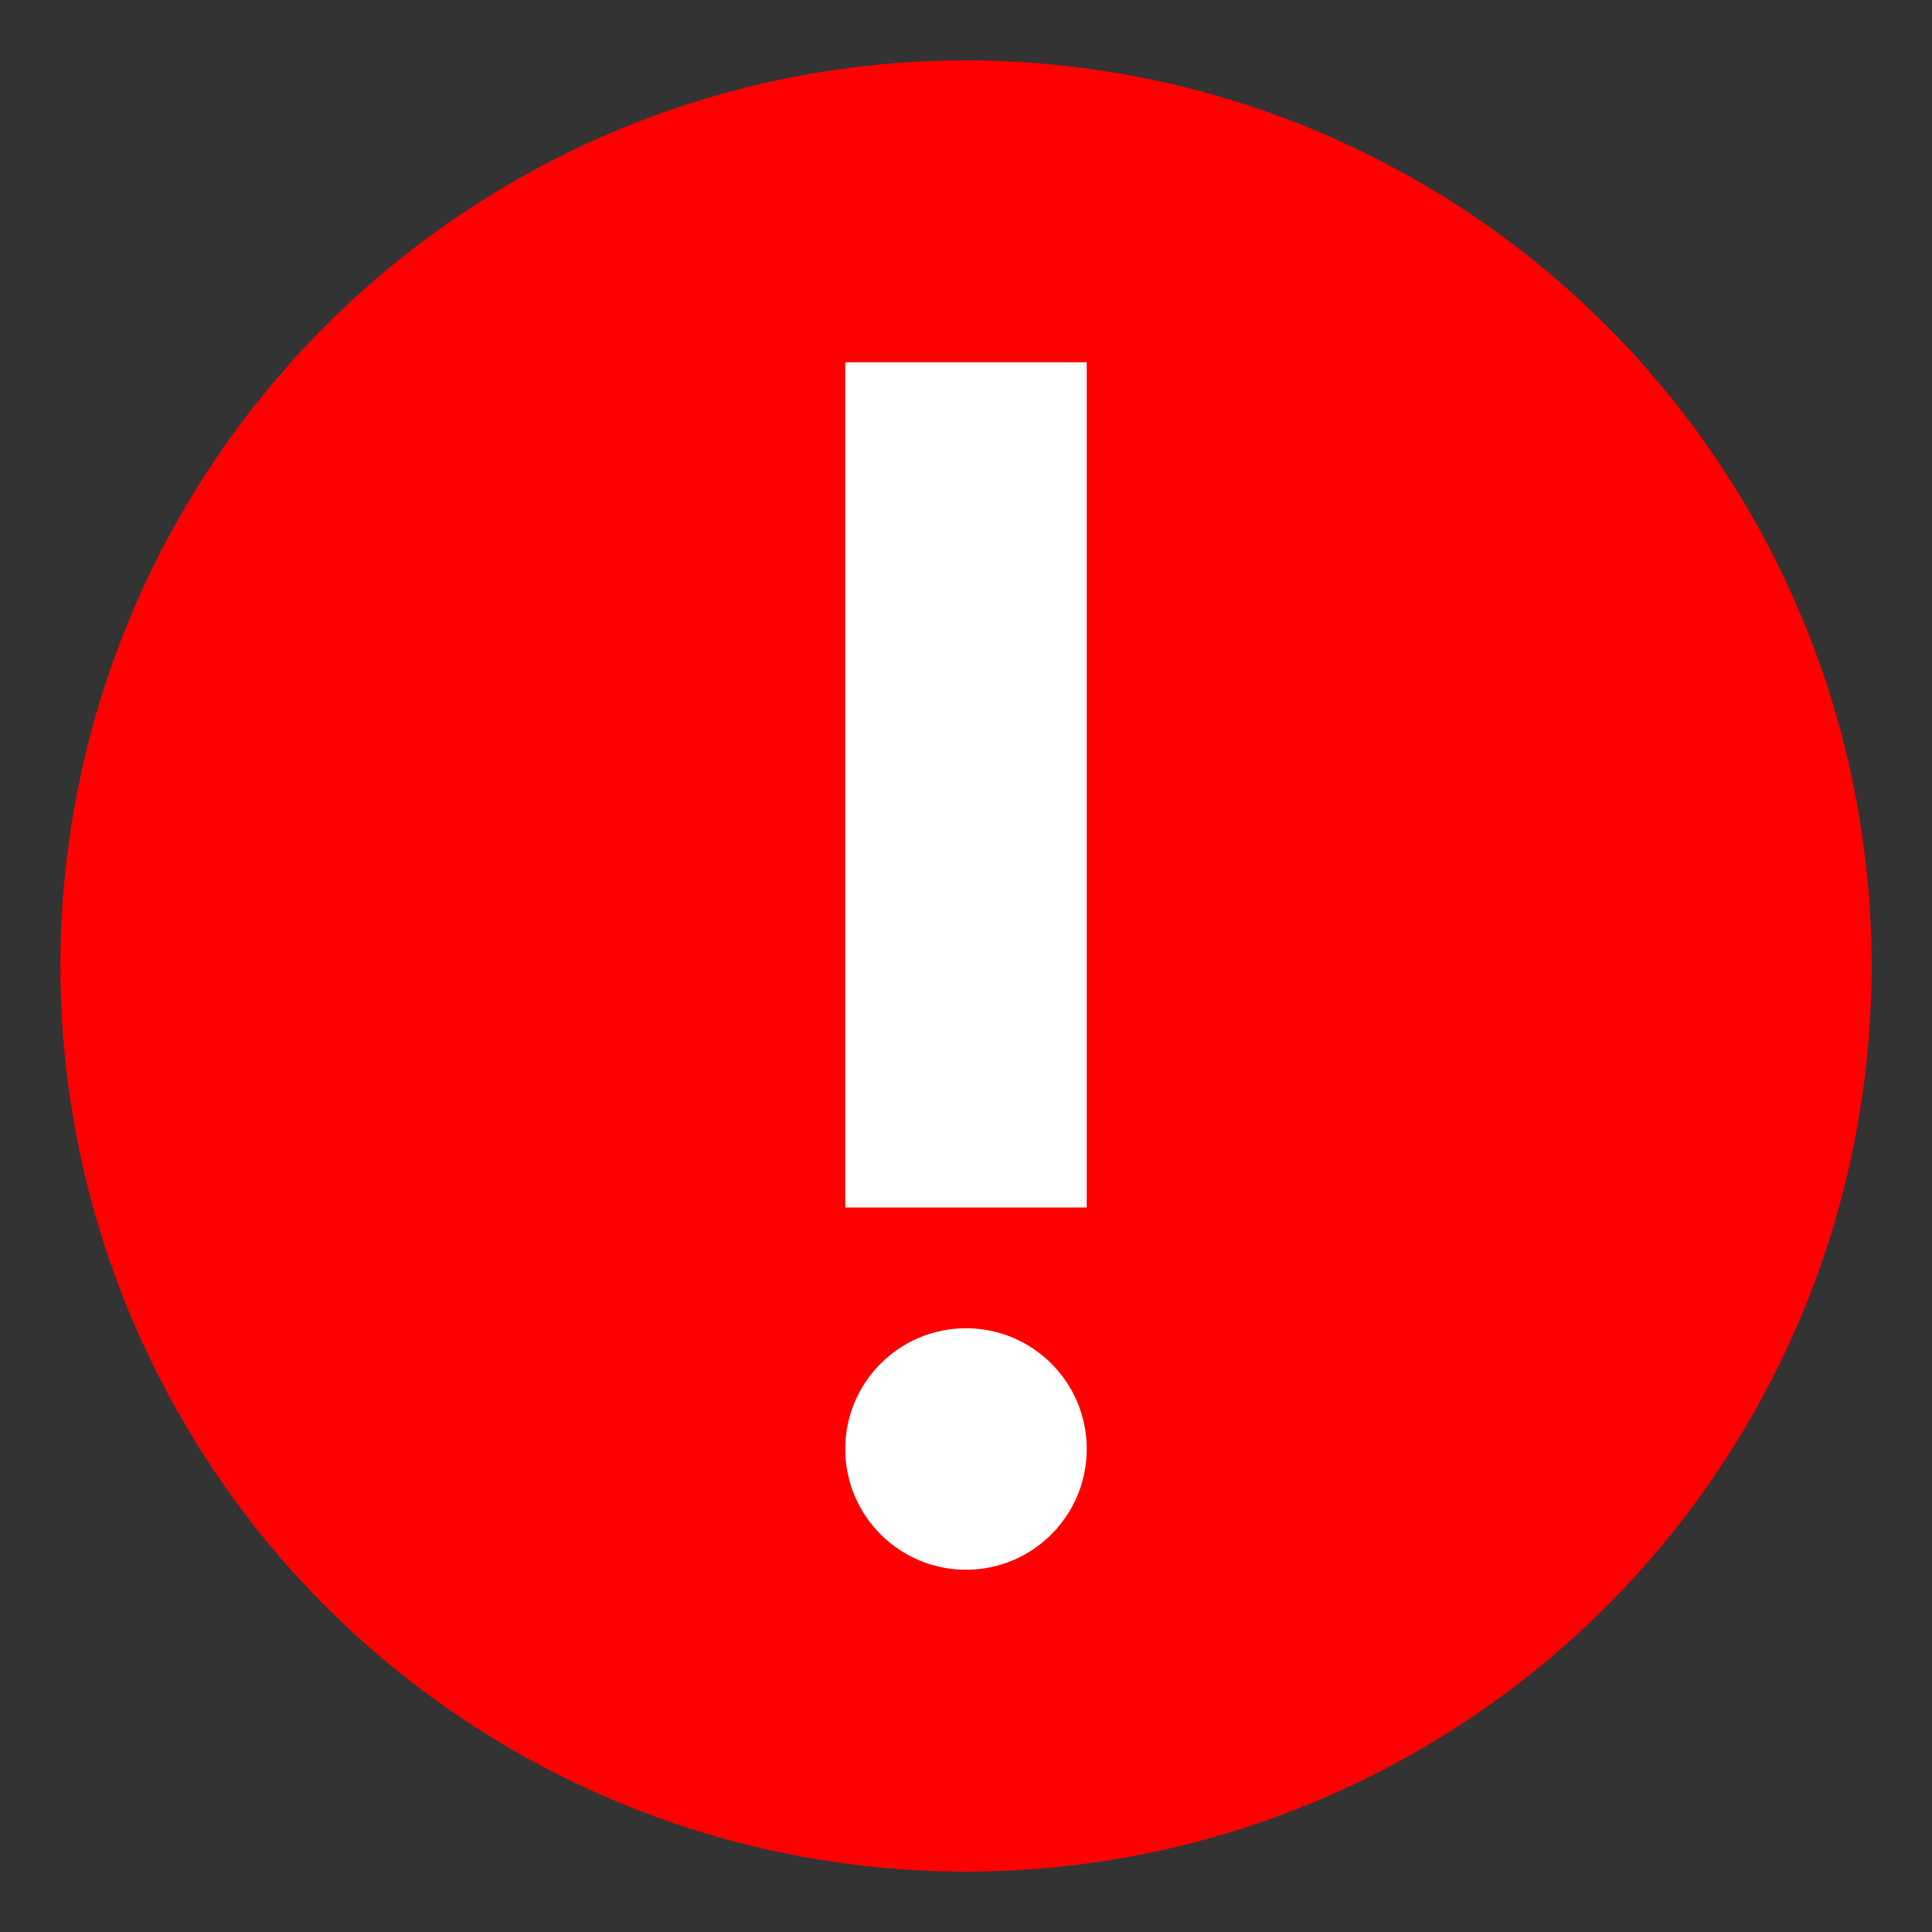 <?xml version="1.0" encoding="utf-8"?>
<svg version="1.1" id="Layer_1" xmlns="http://www.w3.org/2000/svg" viewBox="0 0 16 16" width="30" height="30">
<rect x="0" y="0" width="16" height="16" fill="#333333" stroke="none"/>
<style type="text/css">
	.st0{fill:#FF0000;}
	.st1{fill:#FFFFFF;}
</style>
<circle class="st0" cx="8" cy="8" r="7.5"/>
<circle class="st1" cx="8" cy="12" r="1"/>
<rect x="7" y="3" class="st1" width="2" height="7"/>
</svg>
